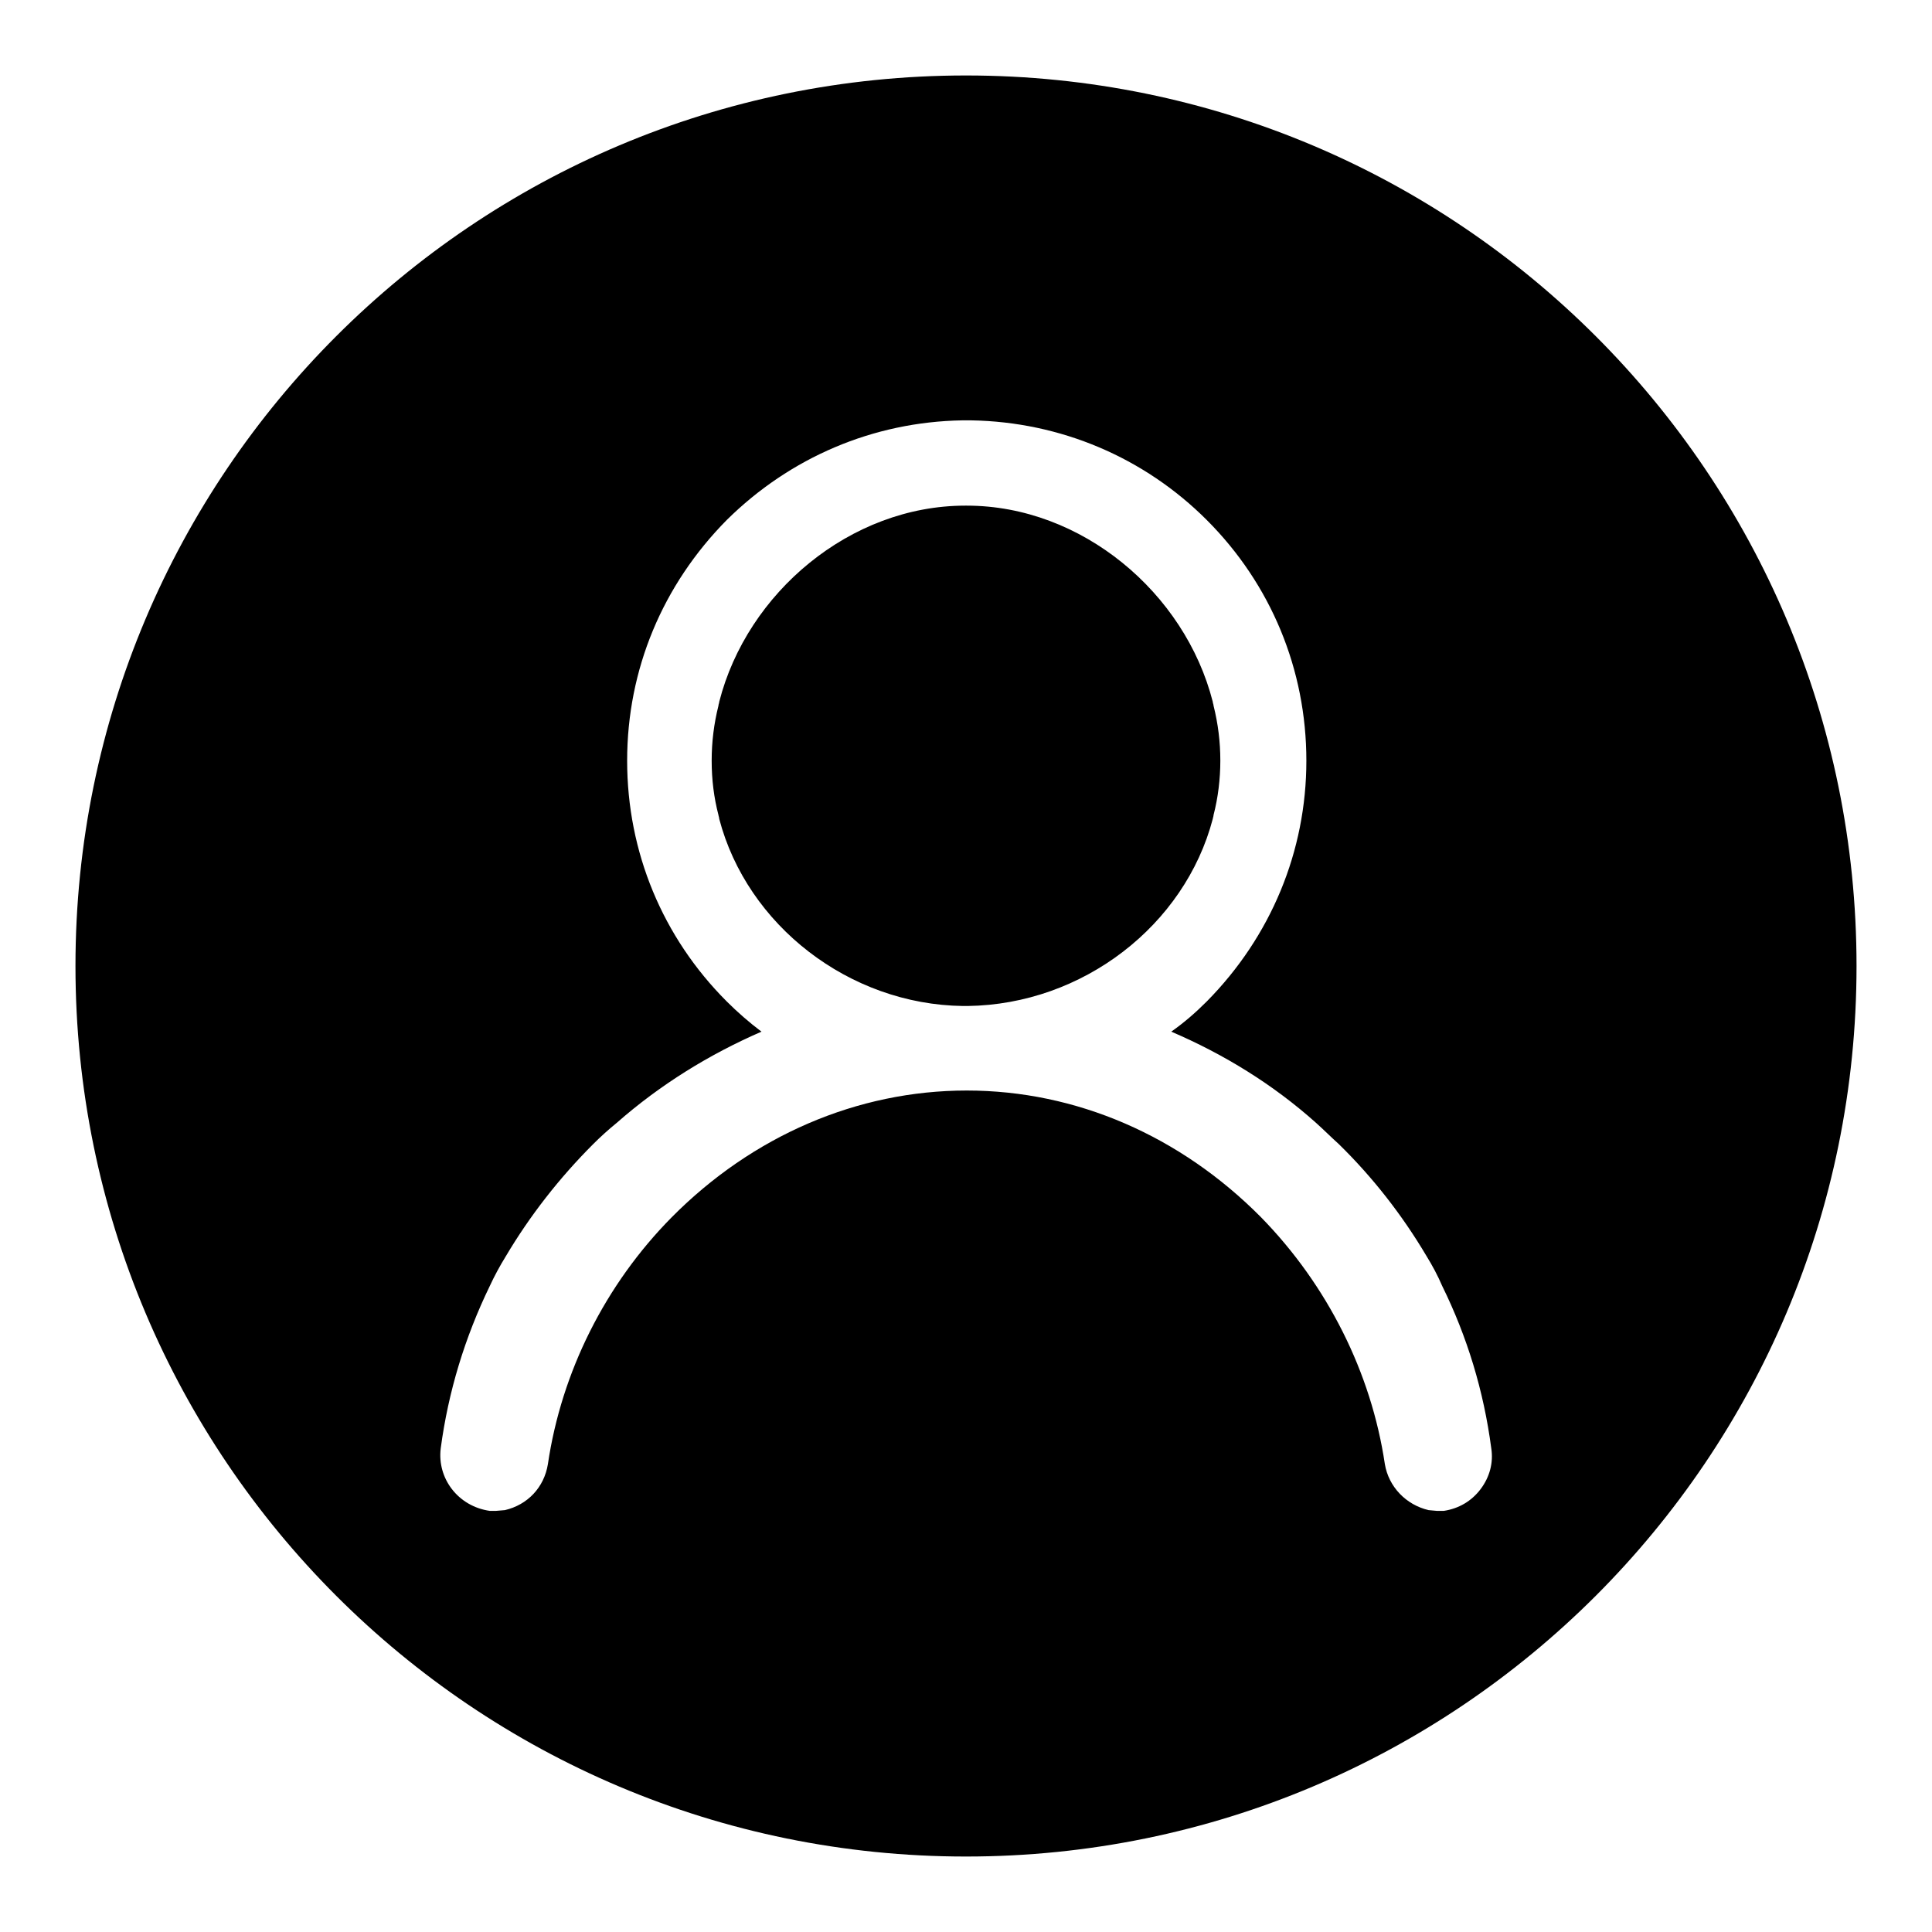 <?xml version="1.0" encoding="utf-8"?>
<!-- Svg Vector Icons : http://www.onlinewebfonts.com/icon -->
<!DOCTYPE svg PUBLIC "-//W3C//DTD SVG 1.1//EN" "http://www.w3.org/Graphics/SVG/1.1/DTD/svg11.dtd">
<svg version="1.1" xmlns="http://www.w3.org/2000/svg" xmlns:xlink="http://www.w3.org/1999/xlink" x="0px" y="0px" viewBox="0 0 256 256" enable-background="new 0 0 256 256" xml:space="preserve">
<g><g><path fill="#000000" d="M128,10C62.8,10,10,62.8,10,128c0,65.2,52.8,118,118,118c65.2,0,118-52.8,118-118C246,62.8,193.2,10,128,10z M128,89.9C128,89.8,128,89.8,128,89.9C128,89.8,128,89.8,128,89.9L128,89.9C128,89.9,128,89.9,128,89.9z M128,164.7c0,0.2-0.1,0.4-0.1,0.6C128,165,128,164.8,128,164.7z M190.4,200.2l-1.1-0.1c-3-0.7-5.3-3.1-5.8-6.1c-1.8-12.1-7.6-23.7-16.4-32.7c-10.7-10.8-24.5-16.8-39-16.8c-14.5,0-28.4,6-39.1,16.8c-8.8,8.9-14.6,20.5-16.4,32.7c-0.5,3.1-2.7,5.4-5.7,6.1l-1.2,0.1l-0.8,0c-4.2-0.6-7-4.3-6.5-8.3c1-7.5,3.2-14.7,6.5-21.5c0.6-1.3,1.3-2.6,2.1-3.9c3.2-5.4,7.1-10.4,11.6-14.9c1-1,2-1.9,3.1-2.8c5.8-5.1,12.3-9.1,19.2-12.1c-1.6-1.2-3.2-2.6-4.6-4c-8.5-8.5-13.2-19.8-13.2-31.9s4.7-23.3,13.2-31.9c8.4-8.3,19.4-13,31.2-13.2h1.2c11.8,0.2,22.9,4.9,31.2,13.2c8.5,8.5,13.2,19.8,13.2,31.9c0,12-4.7,23.3-13.2,31.9c-1.5,1.5-3,2.8-4.7,4c7,3,13.5,7,19.2,12.1c1,0.9,2,1.9,3,2.8c4.5,4.4,8.4,9.4,11.6,14.8c0.8,1.3,1.5,2.6,2.1,4c3.3,6.7,5.5,13.9,6.5,21.5c0.3,1.9-0.2,3.8-1.4,5.4c-1.2,1.6-2.9,2.6-4.9,2.9L190.4,200.2L190.4,200.2z M127.5,124.6c0.2-0.1,0.5-0.2,0.9-0.2h0.1C128.2,124.4,127.8,124.5,127.5,124.6z M128,89.8L128,89.8L128,89.8L128,89.8z M160.7,108.5c0-0.1,0.1-0.3,0.1-0.5c0.6-2.3,0.9-4.8,0.9-7.2c0-2.5-0.3-4.9-0.9-7.3c0-0.2-0.1-0.3-0.1-0.5c-3.7-14.5-17.4-26-32.6-26h-0.2c-15.2,0-28.9,11.5-32.6,26c0,0.2-0.1,0.3-0.1,0.5c-0.6,2.4-0.9,4.8-0.9,7.3s0.3,4.9,0.9,7.2c0,0.1,0.1,0.3,0.1,0.5c3.7,14.1,17.2,24.6,32.3,24.8c0.1,0,0.2,0,0.2,0c0.1,0,0.3,0,0.4,0C143.5,133.1,157,122.6,160.7,108.5L160.7,108.5z M127.5,124.6c0.3-0.1,0.7-0.2,1-0.2h-0.1C128,124.4,127.7,124.5,127.5,124.6z"/></g></g>
</svg>